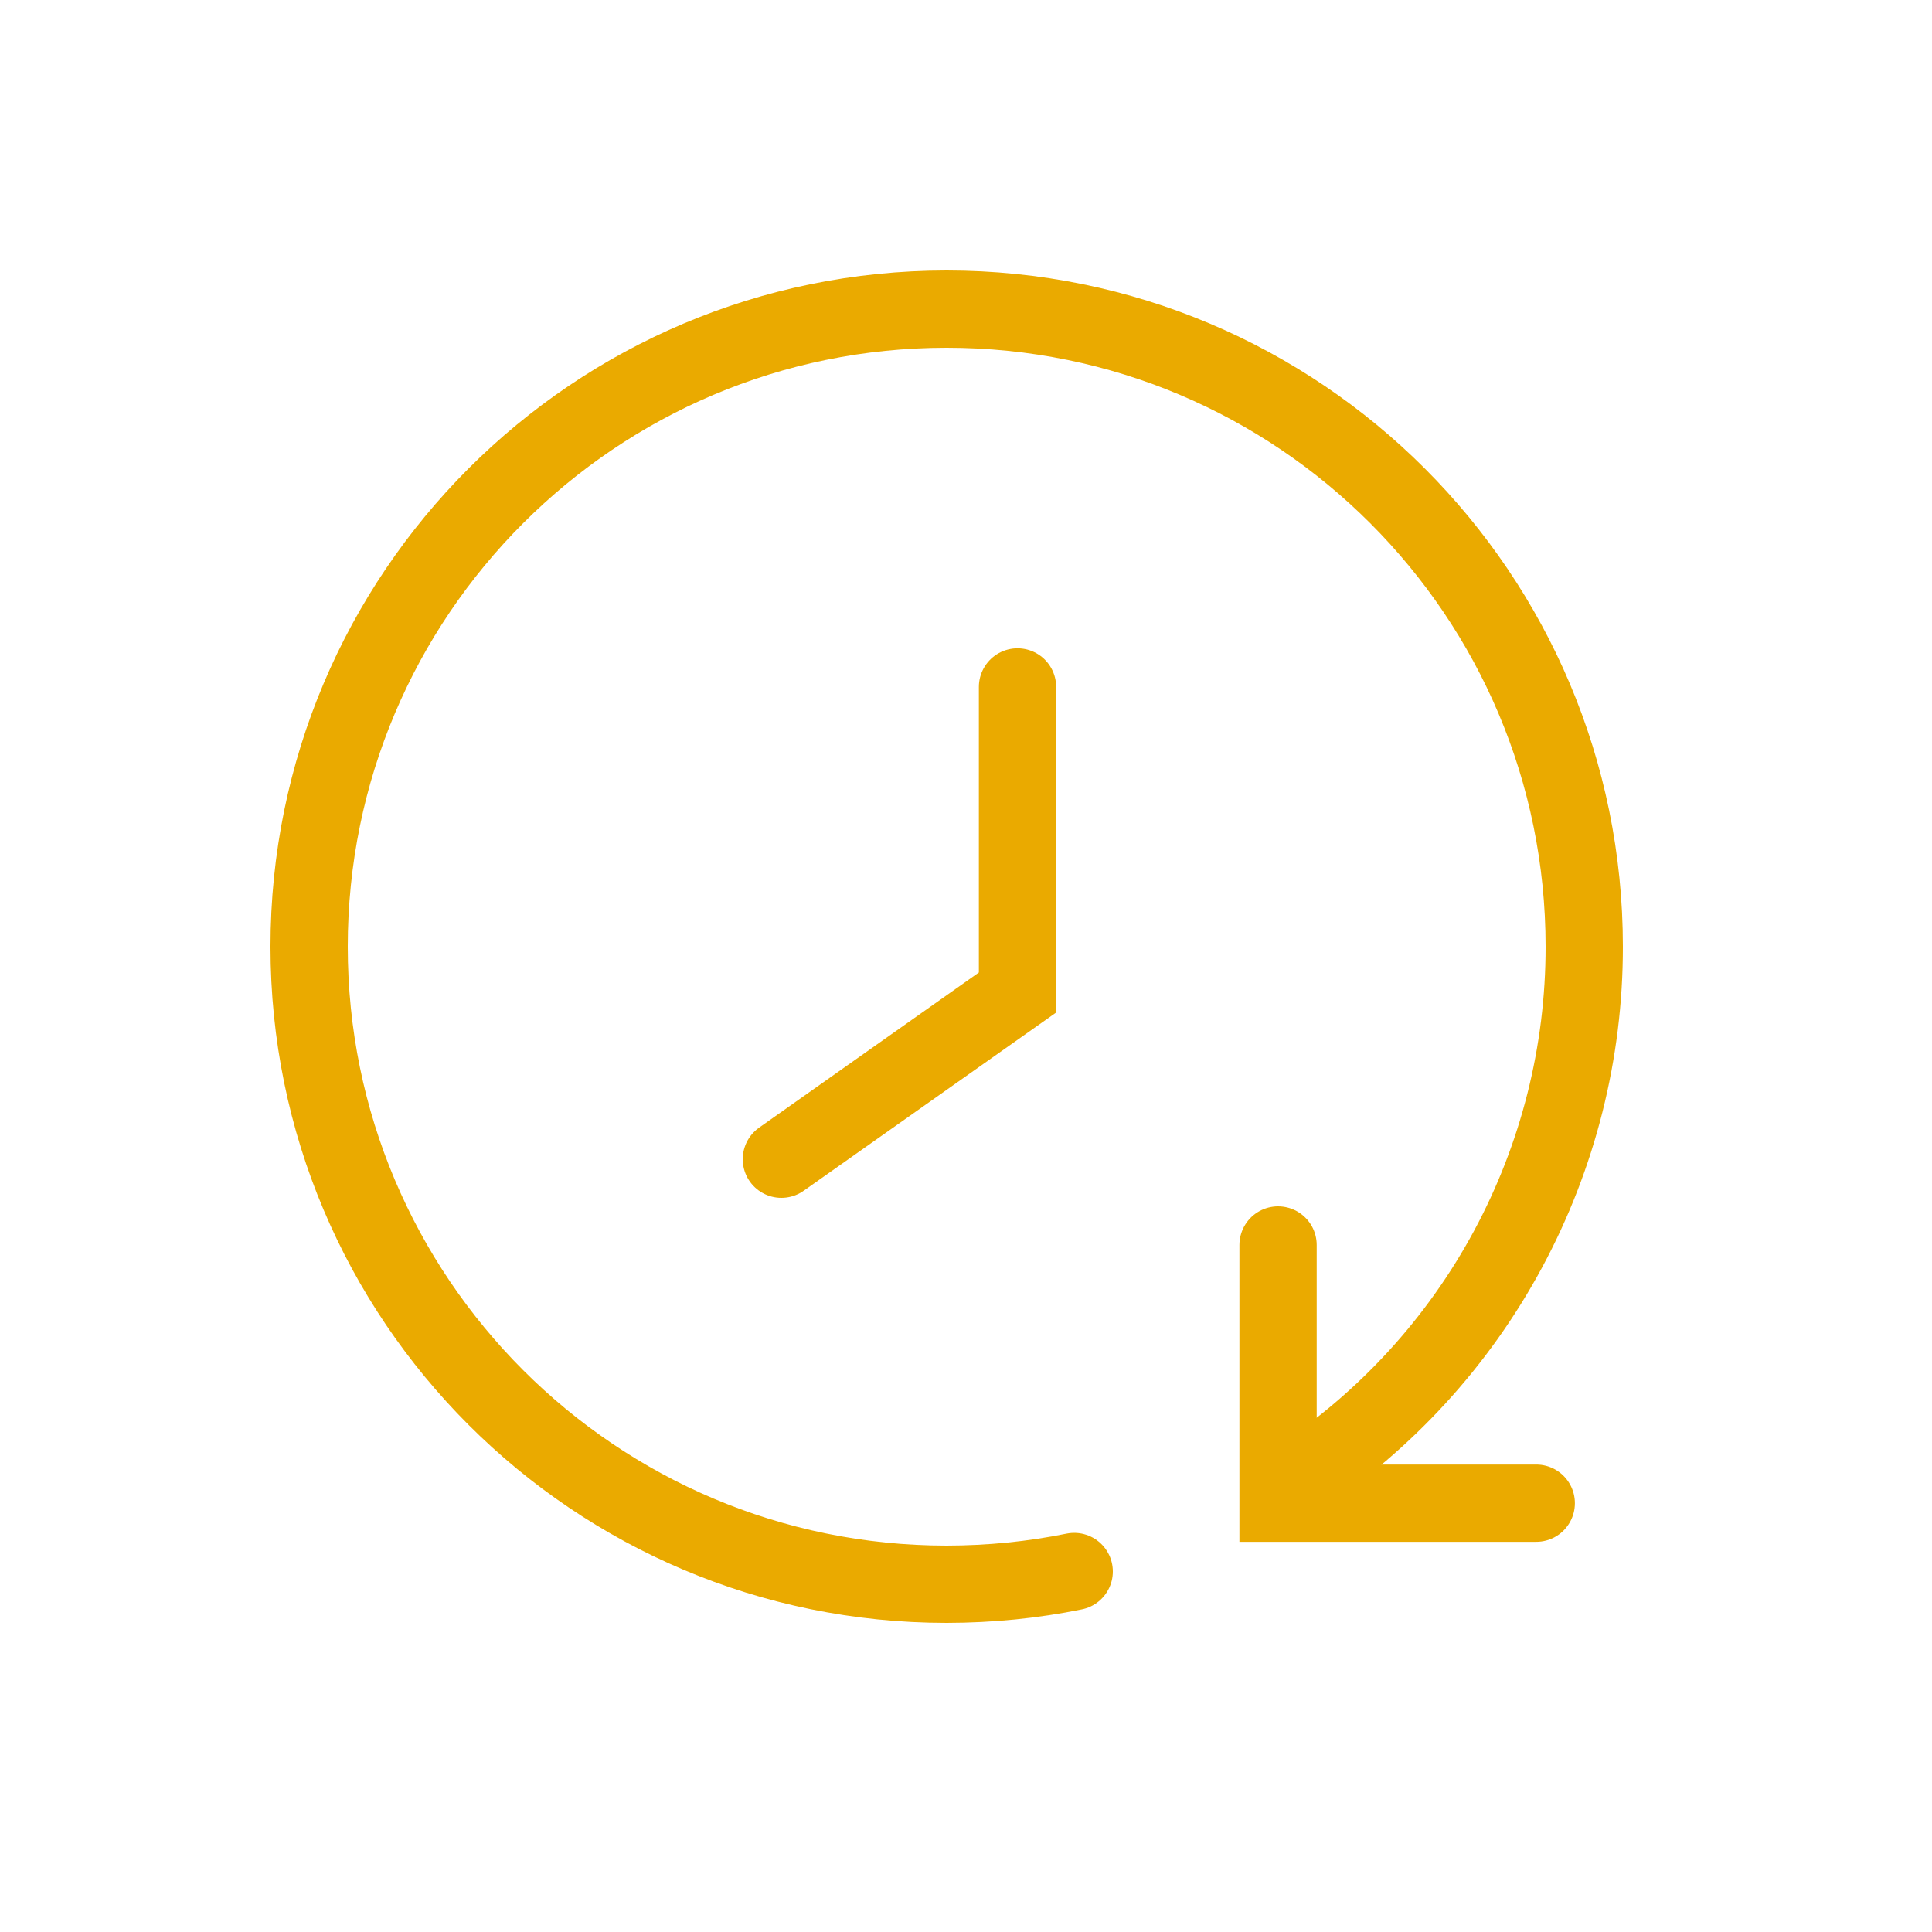 <svg xmlns="http://www.w3.org/2000/svg" fill="none" viewBox="0 0 50 50" height="50" width="50">
<path stroke-linecap="round" stroke-width="2" stroke="#EAAA00" d="M26.333 17.778V25.686L20.222 30"></path>
<path stroke-linecap="round" stroke-width="2" stroke="#EAAA00" d="M33.575 38.282C35.858 36.781 37.732 34.735 39.028 32.329C40.324 29.923 41.002 27.233 41 24.5C41 15.387 33.613 8 24.5 8C15.387 8 8 15.387 8 24.5C8 33.613 15.387 41 24.5 41C25.633 40.998 26.733 40.888 27.8 40.67"></path>
<path stroke-linecap="round" stroke-width="2" stroke="#EAAA00" d="M39.758 38.902H33.076V32.22"></path>
</svg>
